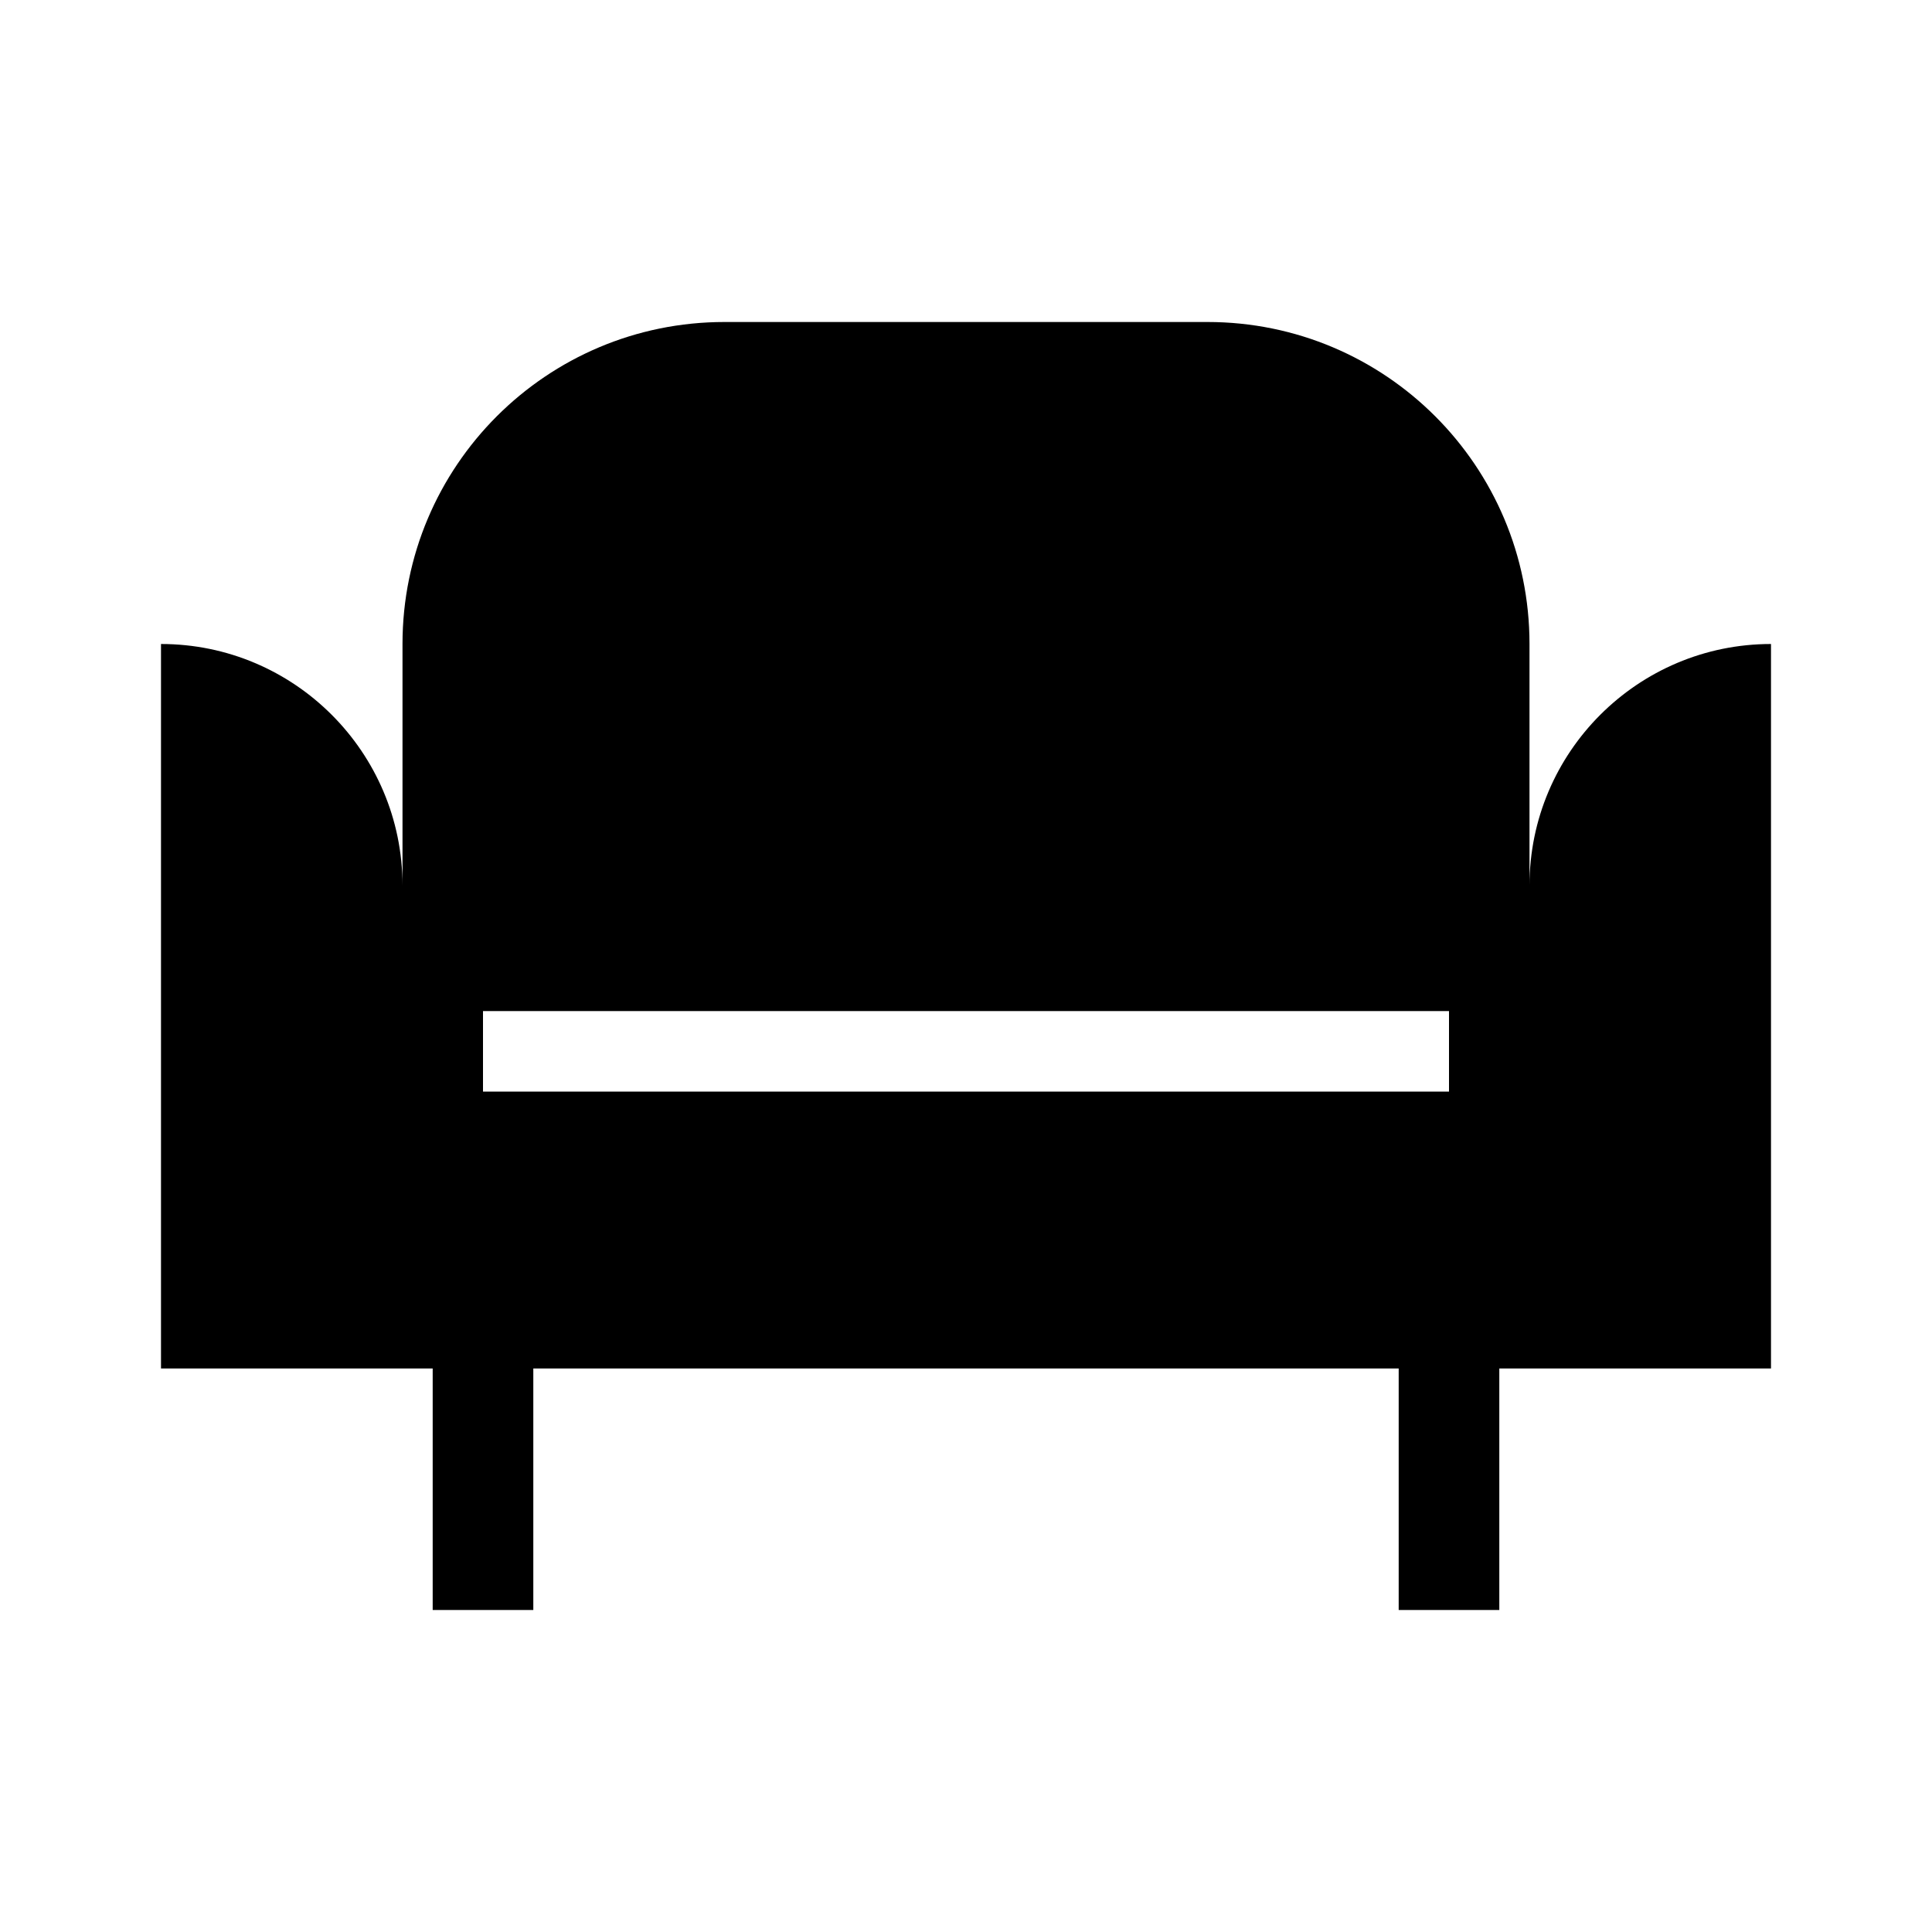 <?xml version="1.0" encoding="UTF-8"?> <svg xmlns="http://www.w3.org/2000/svg" id="Outlined_Icons" data-name="Outlined Icons" viewBox="0 0 48 48"><defs><style> .cls-1 { stroke-width: 0px; } </style></defs><path class="cls-1" d="m38,22v-6c0-4.42-3.58-8-8-8h-12c-4.42,0-8,3.58-8,8v6c0-3.31-2.69-6-6-6v18h6.75v6h2.5v-6h21.5v6h2.5v-6h6.75v-18c-3.31,0-6,2.69-6,6Zm-2,5.12H12v-2h24v2Z"></path></svg> 
